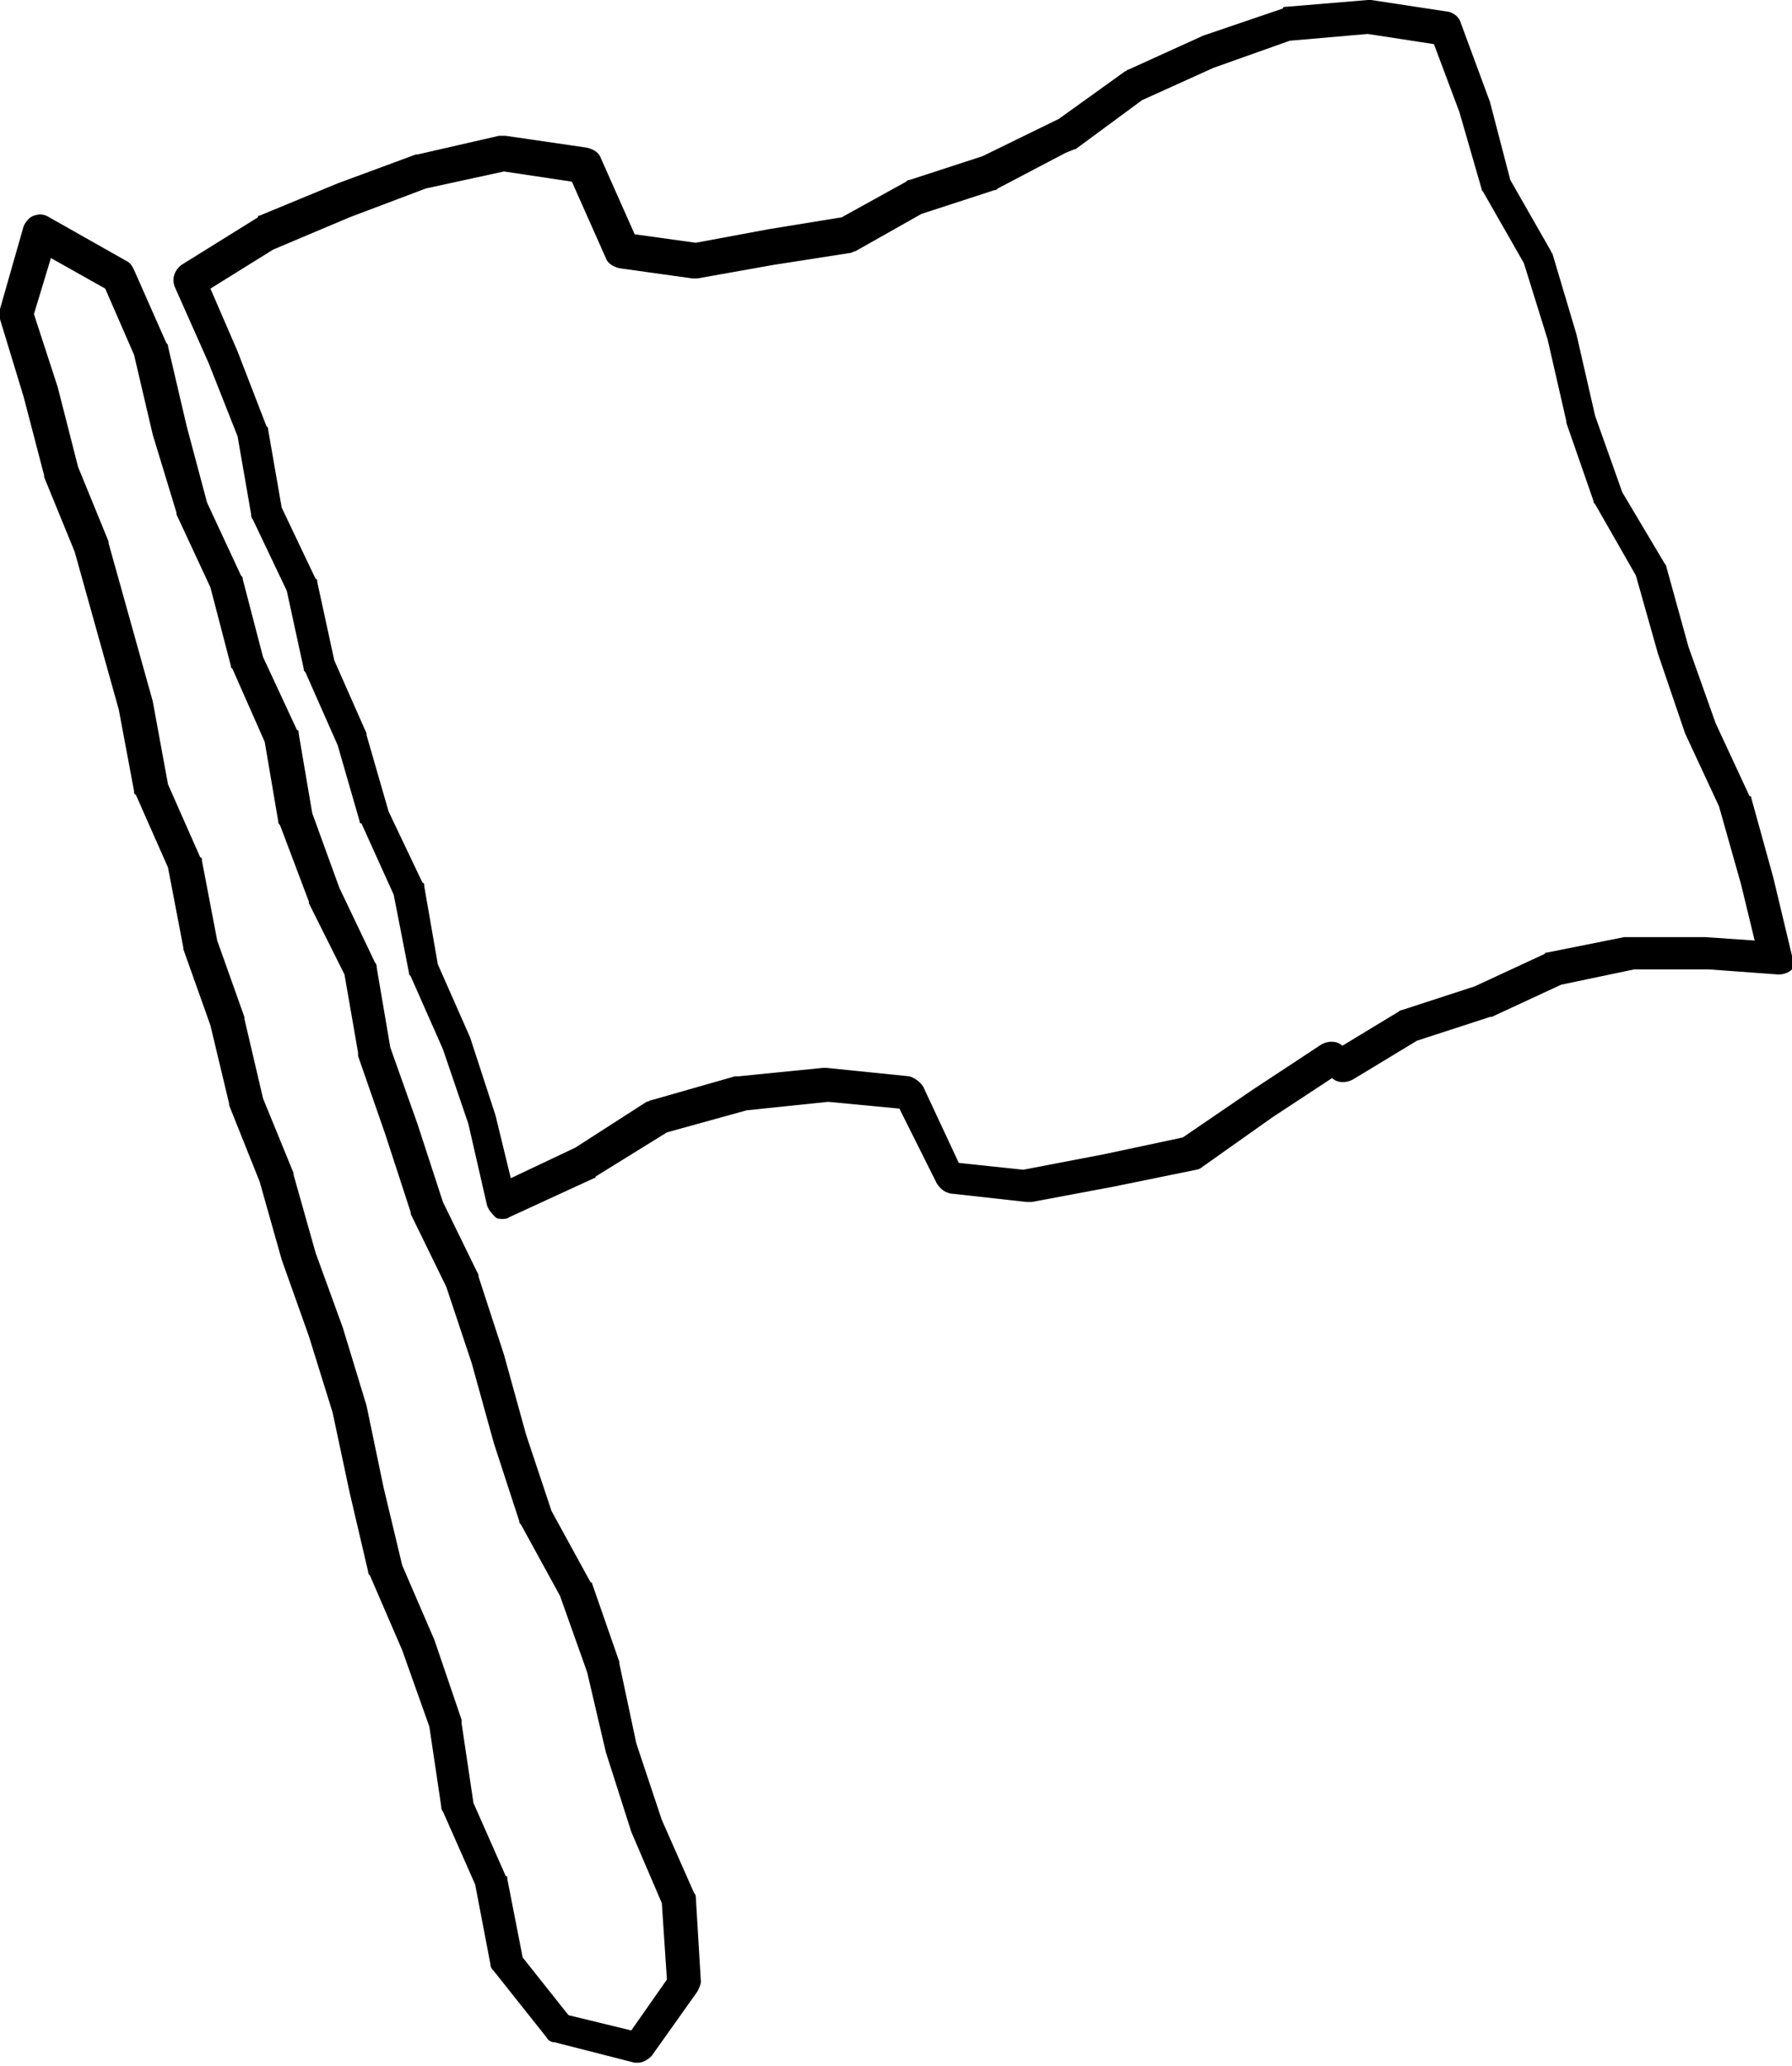 <?xml version="1.0" encoding="utf-8"?>
<!-- Generator: Adobe Illustrator 21.1.0, SVG Export Plug-In . SVG Version: 6.00 Build 0)  -->
<svg version="1.1" id="Laag_1" xmlns="http://www.w3.org/2000/svg" xmlns:xlink="http://www.w3.org/1999/xlink" x="0px" y="0px"
	 viewBox="0 0 105.6 121.7" style="enable-background:new 0 0 105.6 121.7;" xml:space="preserve">
<g>
	<path d="M105.6,56.3l-1.1-4.6l-1.3-4.7c0-0.1,0-0.1-0.1-0.1l-2-4.3l-1.6-4.5l-1.3-4.7c0-0.1-0.1-0.2-0.1-0.2l-2.5-4.2l-1.6-4.5
		l-1.1-4.8l-1.4-4.7c0-0.1-0.1-0.1-0.1-0.2l-2.4-4.2L87.8,6l-1.7-4.6C86,1,85.7,0.8,85.4,0.7L80.8,0c-0.1,0-0.2,0-0.2,0l-4.8,0.4
		c-0.1,0-0.2,0-0.2,0.1l-4.7,1.6l-4.4,2c-0.1,0-0.1,0.1-0.2,0.1L62.4,7l-4.5,2.2l-4.3,1.4c-0.1,0-0.1,0-0.2,0.1l-3.8,2.1l-4.3,0.7
		l-4.3,0.8l-3.6-0.5l-2-4.5c-0.1-0.3-0.4-0.5-0.8-0.6L29.8,8c-0.1,0-0.2,0-0.4,0l-4.8,1.1c0,0-0.1,0-0.1,0l-4.6,1.7l-4.6,1.9
		c-0.1,0-0.1,0-0.1,0.1l-4.5,2.8c-0.4,0.3-0.6,0.8-0.4,1.3l2,4.5l1.7,4.3l0.8,4.6c0,0.1,0,0.2,0.1,0.3l2,4.2l1,4.6
		c0,0.1,0,0.1,0.1,0.2l1.9,4.3l1.3,4.5c0,0.1,0,0.1,0.1,0.1l1.9,4.2l0.9,4.6c0,0.1,0,0.1,0.1,0.2l1.9,4.3l1.5,4.4l1.1,4.8
		c0.1,0.3,0.3,0.5,0.5,0.7c0.1,0.1,0.3,0.1,0.4,0.1c0.1,0,0.3,0,0.4-0.1l5-2.3c0,0,0.1,0,0.1-0.1l4.2-2.6l4.7-1.3l4.8-0.5l4.2,0.4
		l2.2,4.4c0.2,0.3,0.4,0.5,0.8,0.6l4.5,0.5c0.1,0,0.2,0,0.3,0l4.8-0.9l4.9-1c0.1,0,0.3-0.1,0.4-0.2l4.1-2.9l3.5-2.3l0,0
		c0.3,0.3,0.8,0.3,1.2,0.1l3.8-2.3l4.3-1.4c0,0,0.1,0,0.1,0l4.1-1.9l4.3-0.9l4.4,0l4.1,0.3c0.3,0,0.6-0.1,0.8-0.3
		S105.6,56.6,105.6,56.3z M100.5,55.2h-4.6c-0.1,0-0.1,0-0.2,0l-4.5,0.9c-0.1,0-0.1,0-0.2,0.1l-4.1,1.9l-4.3,1.4
		c-0.1,0-0.2,0.1-0.2,0.1l-3.3,2l0,0c-0.3-0.3-0.8-0.3-1.2-0.1l-4.1,2.7L69.7,67l-4.7,1l-4.7,0.9l-3.8-0.4L54.4,64
		c-0.2-0.3-0.5-0.5-0.8-0.6l-4.9-0.5c-0.1,0-0.1,0-0.2,0l-5,0.5c-0.1,0-0.1,0-0.2,0l-4.9,1.4c-0.1,0-0.2,0.1-0.3,0.1l-4.2,2.7
		l-3.8,1.8l-0.9-3.7l-1.5-4.6l-1.9-4.3L25,52.2c0-0.1,0-0.2-0.1-0.2l-2-4.2l-1.3-4.5c0,0,0-0.1,0-0.1l-1.9-4.3l-1-4.6
		c0-0.1,0-0.2-0.1-0.2l-2-4.2l-0.8-4.6c0-0.1,0-0.1-0.1-0.2l-1.7-4.4l-1.6-3.7l3.7-2.3l4.5-1.9l4.5-1.7l4.6-1l4,0.6l2,4.5
		c0.1,0.3,0.4,0.5,0.8,0.6l4.3,0.6c0.1,0,0.2,0,0.3,0l4.5-0.8l4.5-0.7c0.1,0,0.2-0.1,0.3-0.1l3.9-2.2l4.3-1.4c0.1,0,0.1,0,0.2-0.1
		l4-2.1l0.5-0.2c0.1,0,0.2-0.1,0.2-0.1l3.8-2.8l4.2-1.9L76,2.4L80.6,2l3.9,0.6l1.5,4l1.3,4.5c0,0.1,0.1,0.2,0.1,0.2l2.4,4.2l1.4,4.5
		l1.1,4.8c0,0,0,0.1,0,0.1l1.6,4.6c0,0.1,0,0.1,0.1,0.2l2.4,4.2l1.3,4.6l1.6,4.7l2,4.3l1.3,4.6l0.8,3.3L100.5,55.2z"/>
	<path d="M40.9,111.5l-1.9-4.3l-1.5-4.5L36.5,98c0,0,0-0.1,0-0.1l-1.6-4.6c0,0,0-0.1-0.1-0.1l-2.3-4.2l-1.5-4.5l-1.3-4.7l-1.5-4.6
		c0,0,0-0.1,0-0.1l-2.1-4.3l-1.5-4.6l-1.6-4.5l-0.8-4.7c0-0.1,0-0.2-0.1-0.3L20,52.3l-1.6-4.4l-0.8-4.7c0-0.1,0-0.2-0.1-0.2l-2-4.3
		l-1.2-4.6c0-0.1,0-0.1-0.1-0.2l-2-4.3L11,25.1l-1.1-4.7c0-0.1,0-0.1-0.1-0.2l-1.9-4.3c-0.1-0.2-0.2-0.4-0.4-0.5l-4.6-2.6
		c-0.3-0.2-0.6-0.2-0.9-0.1c-0.3,0.1-0.5,0.4-0.6,0.6L0,18.2C0,18.4,0,18.6,0,18.8l1.4,4.6L2.6,28c0,0,0,0.1,0,0.1l1.8,4.4L7,41.8
		l0.9,4.8c0,0.1,0,0.2,0.1,0.2l1.9,4.3l0.9,4.7c0,0,0,0.1,0,0.1l1.6,4.5l1.1,4.6c0,0,0,0.1,0,0.1l1.8,4.5l1.3,4.6l1.6,4.5l1.4,4.5
		l1,4.7l1.1,4.7c0,0.1,0,0.1,0.1,0.2l1.9,4.4l1.6,4.5l0.7,4.7c0,0.1,0,0.2,0.1,0.3l1.9,4.3l0.9,4.7c0,0.2,0.1,0.3,0.2,0.4l3.1,3.9
		c0.1,0.2,0.3,0.3,0.5,0.3l4.7,1.2c0.1,0,0.2,0,0.2,0c0.3,0,0.6-0.2,0.8-0.4l2.7-3.8c0.1-0.2,0.2-0.4,0.2-0.6l-0.3-5
		C41,111.7,41,111.6,40.9,111.5z M37.2,119.6l-3.7-0.9l-2.7-3.4l-0.9-4.6c0-0.1,0-0.2-0.1-0.2l-1.9-4.3l-0.7-4.7c0-0.1,0-0.1,0-0.2
		l-1.6-4.7l-1.9-4.4l-1.1-4.6l-1-4.8l-1.4-4.6l-1.6-4.4l-1.3-4.6c0,0,0-0.1,0-0.1l-1.8-4.4L14.4,60c0,0,0-0.1,0-0.1l-1.6-4.5
		l-0.9-4.7c0-0.1,0-0.2-0.1-0.2l-1.9-4.3L9,41.3L6.4,32c0,0,0-0.1,0-0.1l-1.8-4.4l-1.2-4.7L2,18.5l1-3.3L6.2,17l1.7,3.9L9,25.6
		l1.4,4.6c0,0,0,0.1,0,0.1l2,4.3l1.2,4.6c0,0.1,0,0.1,0.1,0.2l1.9,4.3l0.8,4.7c0,0.1,0,0.1,0.1,0.2l1.7,4.5c0,0,0,0.1,0,0.1l2.1,4.2
		l0.8,4.6c0,0.1,0,0.1,0,0.2l1.6,4.6l1.5,4.6c0,0,0,0.1,0,0.1l2.1,4.3l1.5,4.5l1.3,4.7l1.5,4.6c0,0.1,0,0.1,0.1,0.2L33,94l1.6,4.5
		l1.1,4.7l1.5,4.7l1.8,4.2l0.3,4.5L37.2,119.6z"/>
</g>
</svg>
